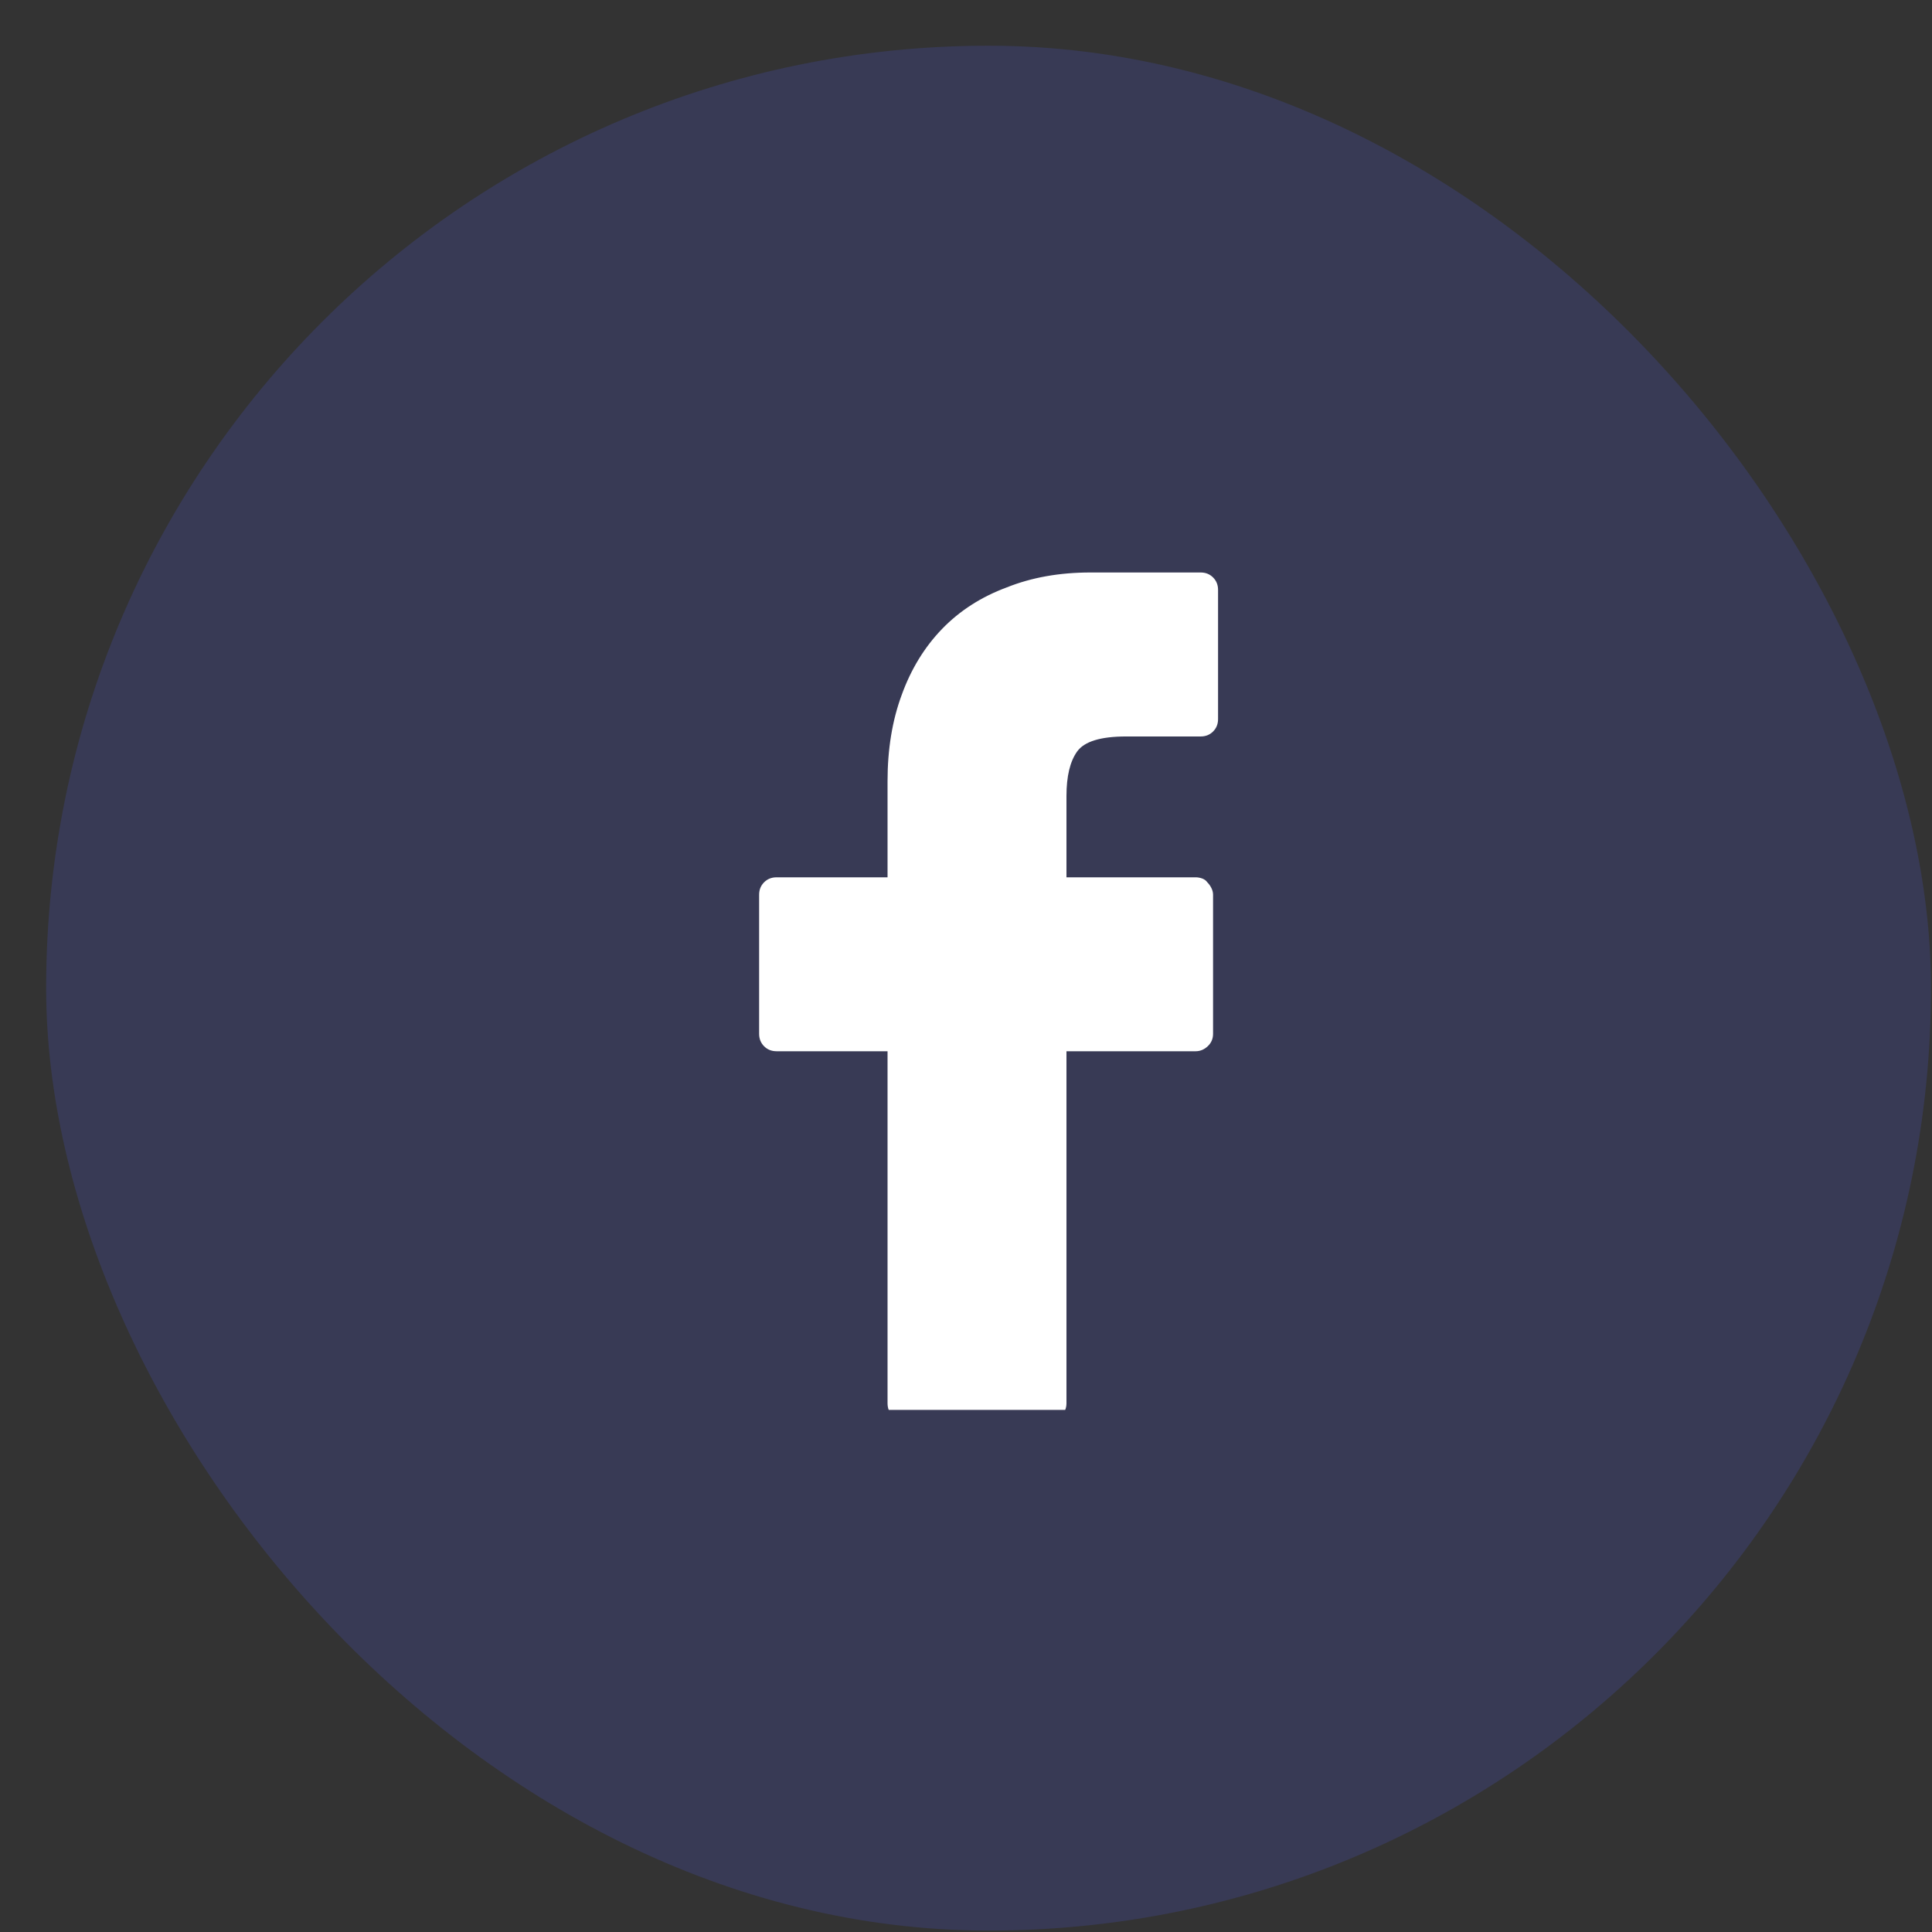 <svg width="41" height="41" viewBox="0 0 41 41" fill="none" xmlns="http://www.w3.org/2000/svg">
<rect x="0" y="0" width="41" height="41" fill="#333333" stroke="none"/>
<g clip-path="url(#clip0_0_403)">
<rect opacity="0.24" x="0.979" y="0.97" width="40" height="40" fill="#4753BF"/>
<g clip-path="url(#clip1_0_403)">
<path d="M25.48 12.149H23.142C22.485 12.149 21.894 12.254 21.366 12.465C20.827 12.665 20.37 12.957 19.995 13.344C19.62 13.731 19.333 14.2 19.134 14.751C18.935 15.29 18.835 15.899 18.835 16.579V18.618H16.48C16.374 18.618 16.286 18.653 16.216 18.723C16.145 18.794 16.11 18.881 16.11 18.987V21.94C16.11 22.045 16.145 22.133 16.216 22.204C16.286 22.274 16.374 22.309 16.48 22.309H18.835V29.78C18.835 29.885 18.87 29.973 18.94 30.044C19.011 30.114 19.093 30.149 19.186 30.149H22.263C22.356 30.149 22.441 30.114 22.518 30.044C22.594 29.973 22.632 29.885 22.632 29.78V22.309H25.374C25.468 22.309 25.553 22.274 25.629 22.204C25.705 22.133 25.743 22.045 25.743 21.94V18.987C25.743 18.94 25.731 18.893 25.708 18.846C25.685 18.799 25.655 18.758 25.62 18.723C25.597 18.688 25.561 18.662 25.515 18.644C25.468 18.627 25.421 18.618 25.374 18.618H22.632V16.895C22.632 16.473 22.708 16.157 22.86 15.946C23.013 15.735 23.358 15.629 23.898 15.629H25.48C25.585 15.629 25.673 15.594 25.743 15.524C25.814 15.454 25.849 15.366 25.849 15.26V12.518C25.849 12.413 25.814 12.325 25.743 12.254C25.673 12.184 25.585 12.149 25.48 12.149Z" fill="white"/>
</g>
</g>
<defs>
<clipPath id="clip0_0_403">
<rect x="0.979" y="0.97" width="40" height="40" rx="20" fill="white"/>
</clipPath>
<clipPath id="clip1_0_403">
<rect width="18" height="18" fill="white" transform="matrix(1 0 0 -1 11.979 29.92)"/>
</clipPath>
</defs>
</svg>
